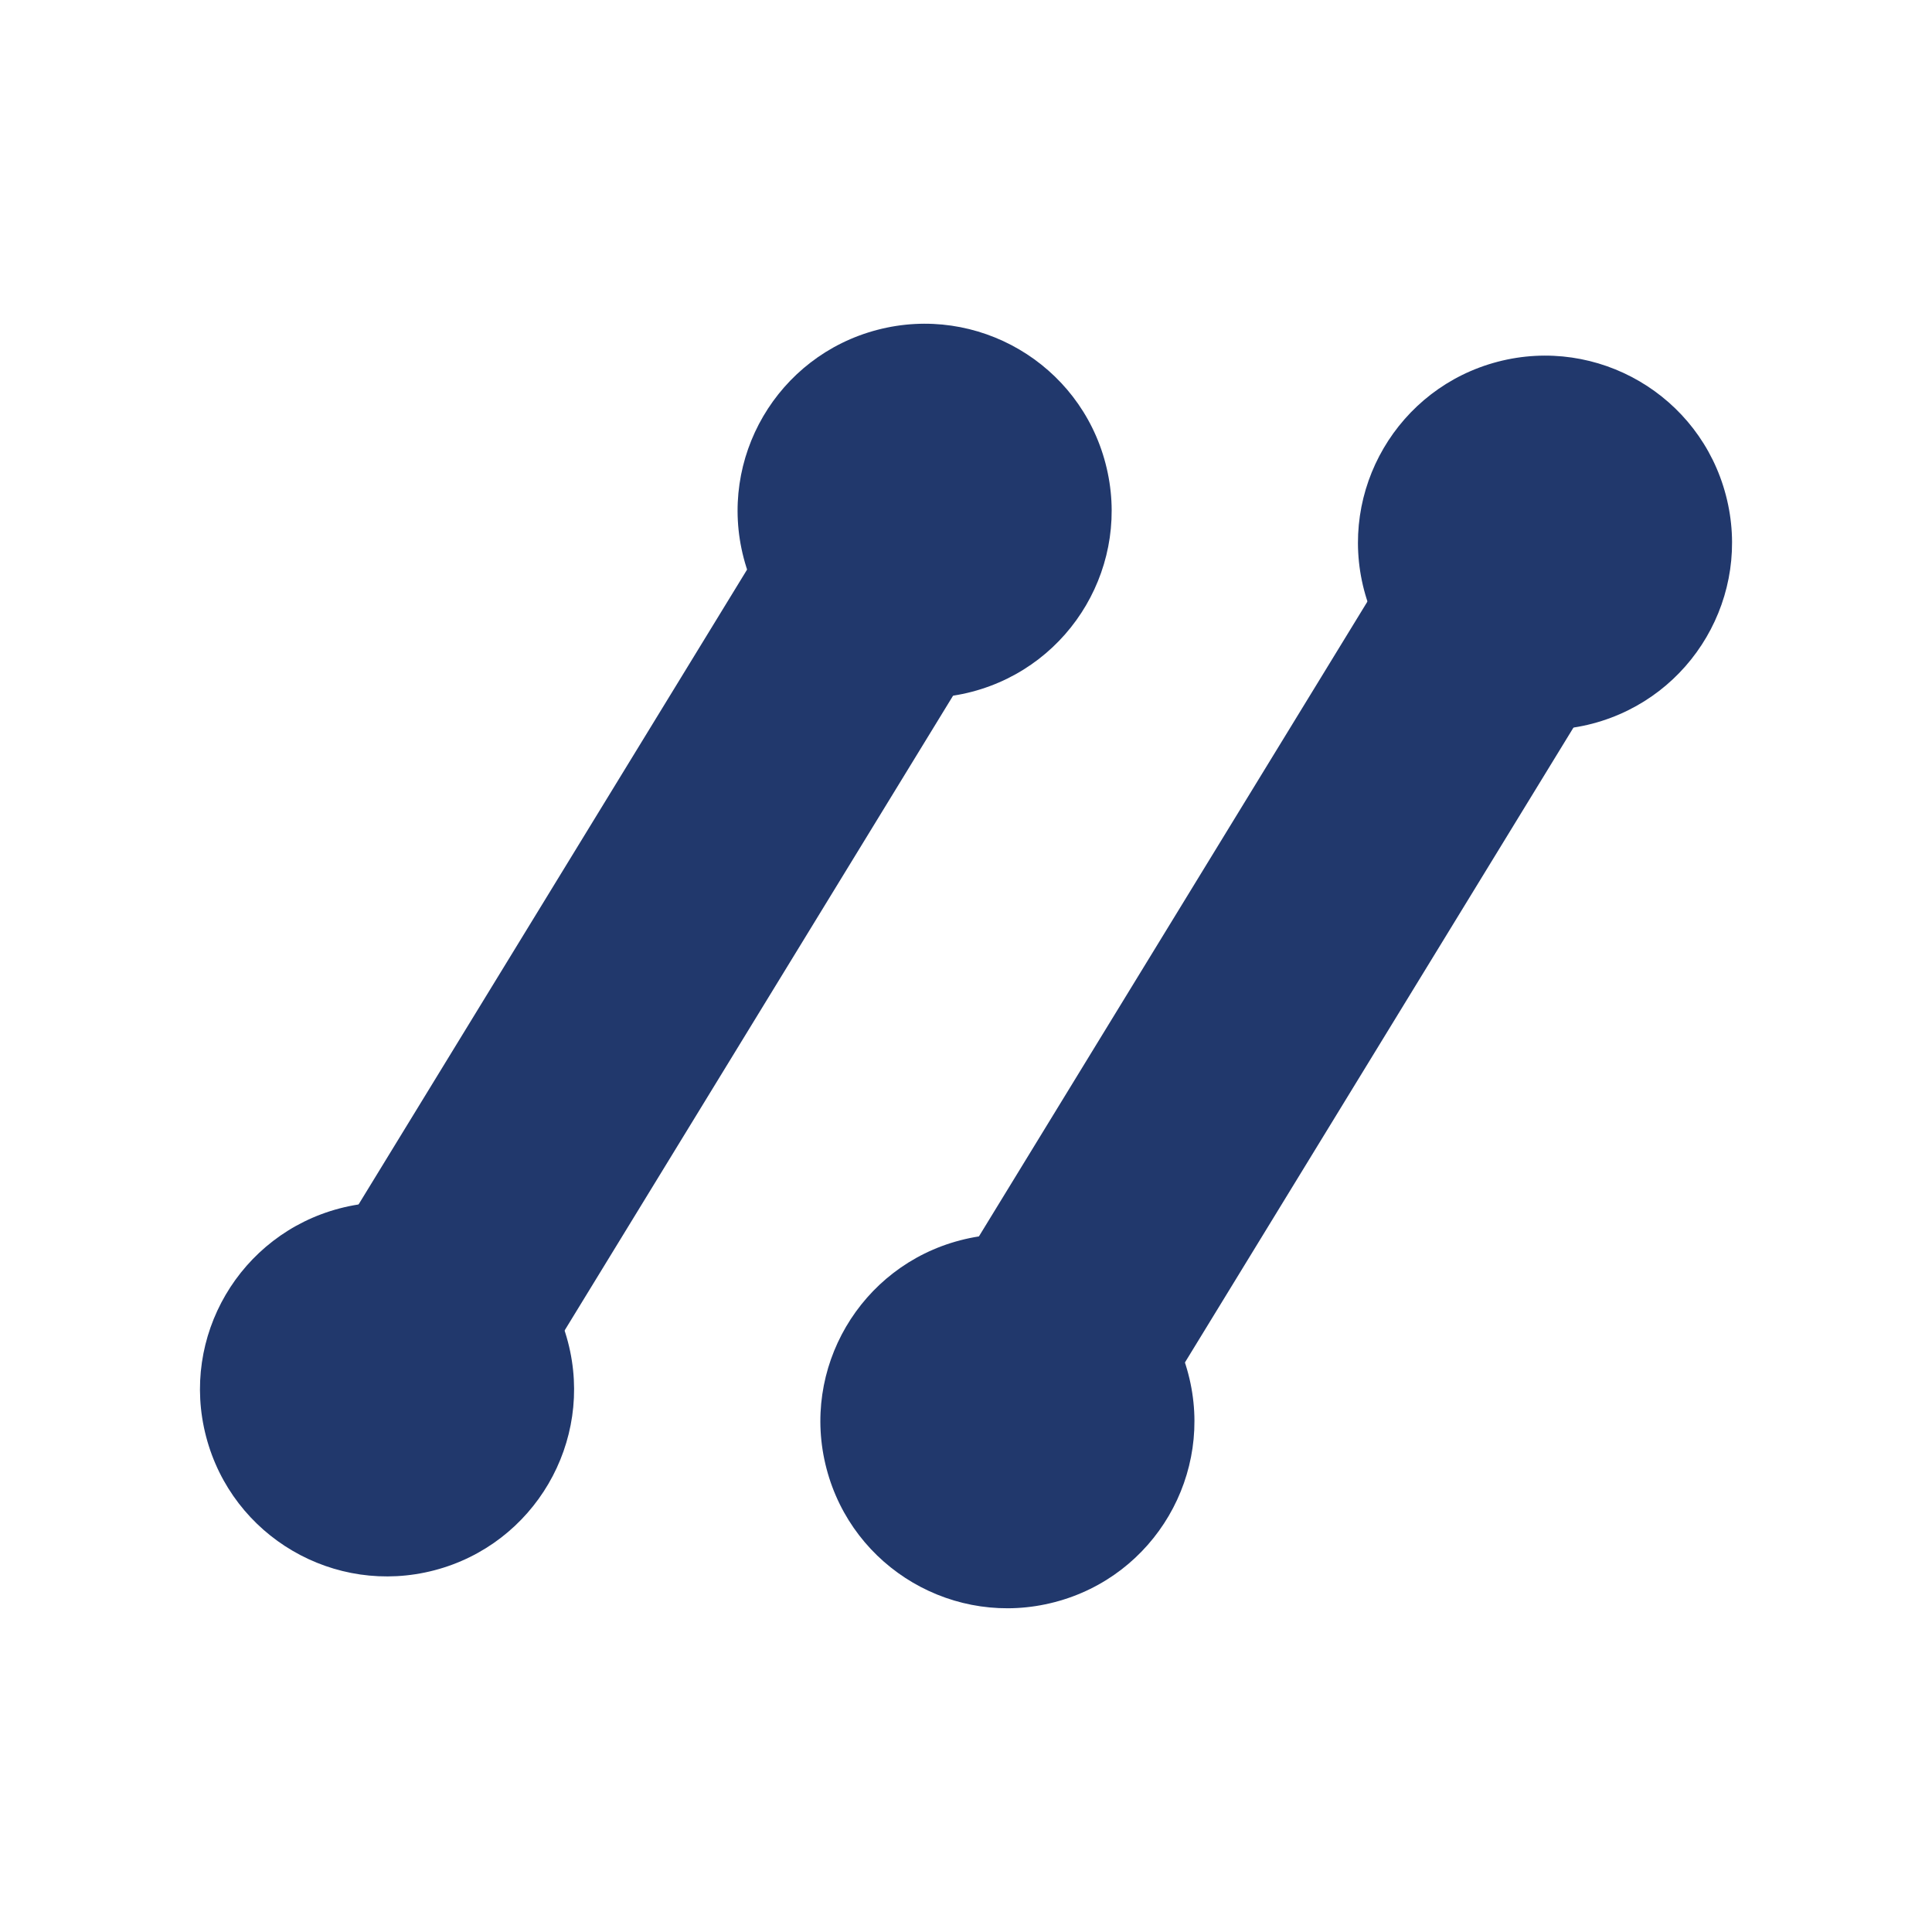 <?xml version="1.0" encoding="utf-8"?>
<!-- Generator: Adobe Illustrator 16.0.0, SVG Export Plug-In . SVG Version: 6.00 Build 0)  -->
<!DOCTYPE svg PUBLIC "-//W3C//DTD SVG 1.1//EN" "http://www.w3.org/Graphics/SVG/1.1/DTD/svg11.dtd">
<svg version="1.1" id="Layer_1" xmlns="http://www.w3.org/2000/svg" xmlns:xlink="http://www.w3.org/1999/xlink" x="0px" y="0px"
	 width="128px" height="128px" viewBox="0 0 128 128" enable-background="new 0 0 128 128" xml:space="preserve">
<path fill="#21386C" d="M63.609,82.176c6.615-1.734,13.393,2.23,15.119,8.852c1.734,6.617-2.227,13.391-8.852,15.117
	c-6.619,1.734-13.389-2.227-15.119-8.852C53.027,90.676,56.988,83.906,63.609,82.176"/>
<path fill="#21386C" d="M99.225,23.967c6.621-1.732,13.395,2.232,15.121,8.852c1.734,6.621-2.227,13.389-8.848,15.125
	c-6.621,1.729-13.387-2.236-15.125-8.852C88.643,32.467,92.611,25.699,99.225,23.967"/>
<g>
	
		<rect x="76.55" y="30.936" transform="matrix(0.853 0.522 -0.522 0.853 46.387 -34.566)" fill="#21386C" width="16.001" height="68.242"/>
</g>
<path fill="#21386C" d="M22.504,80.059c6.621-1.73,13.393,2.234,15.125,8.852s-2.232,13.395-8.852,15.125
	c-6.621,1.73-13.389-2.23-15.121-8.852C11.92,88.559,15.889,81.793,22.504,80.059"/>
<path fill="#21386C" d="M58.125,21.854c6.621-1.732,13.393,2.232,15.119,8.852c1.734,6.621-2.227,13.389-8.85,15.125
	c-6.617,1.727-13.391-2.236-15.121-8.854C47.541,30.354,51.504,23.586,58.125,21.854"/>
<g>
	
		<rect x="35.451" y="28.821" transform="matrix(0.853 0.522 -0.522 0.853 39.24 -13.425)" fill="#21386C" width="16.001" height="68.24"/>
</g>
</svg>

